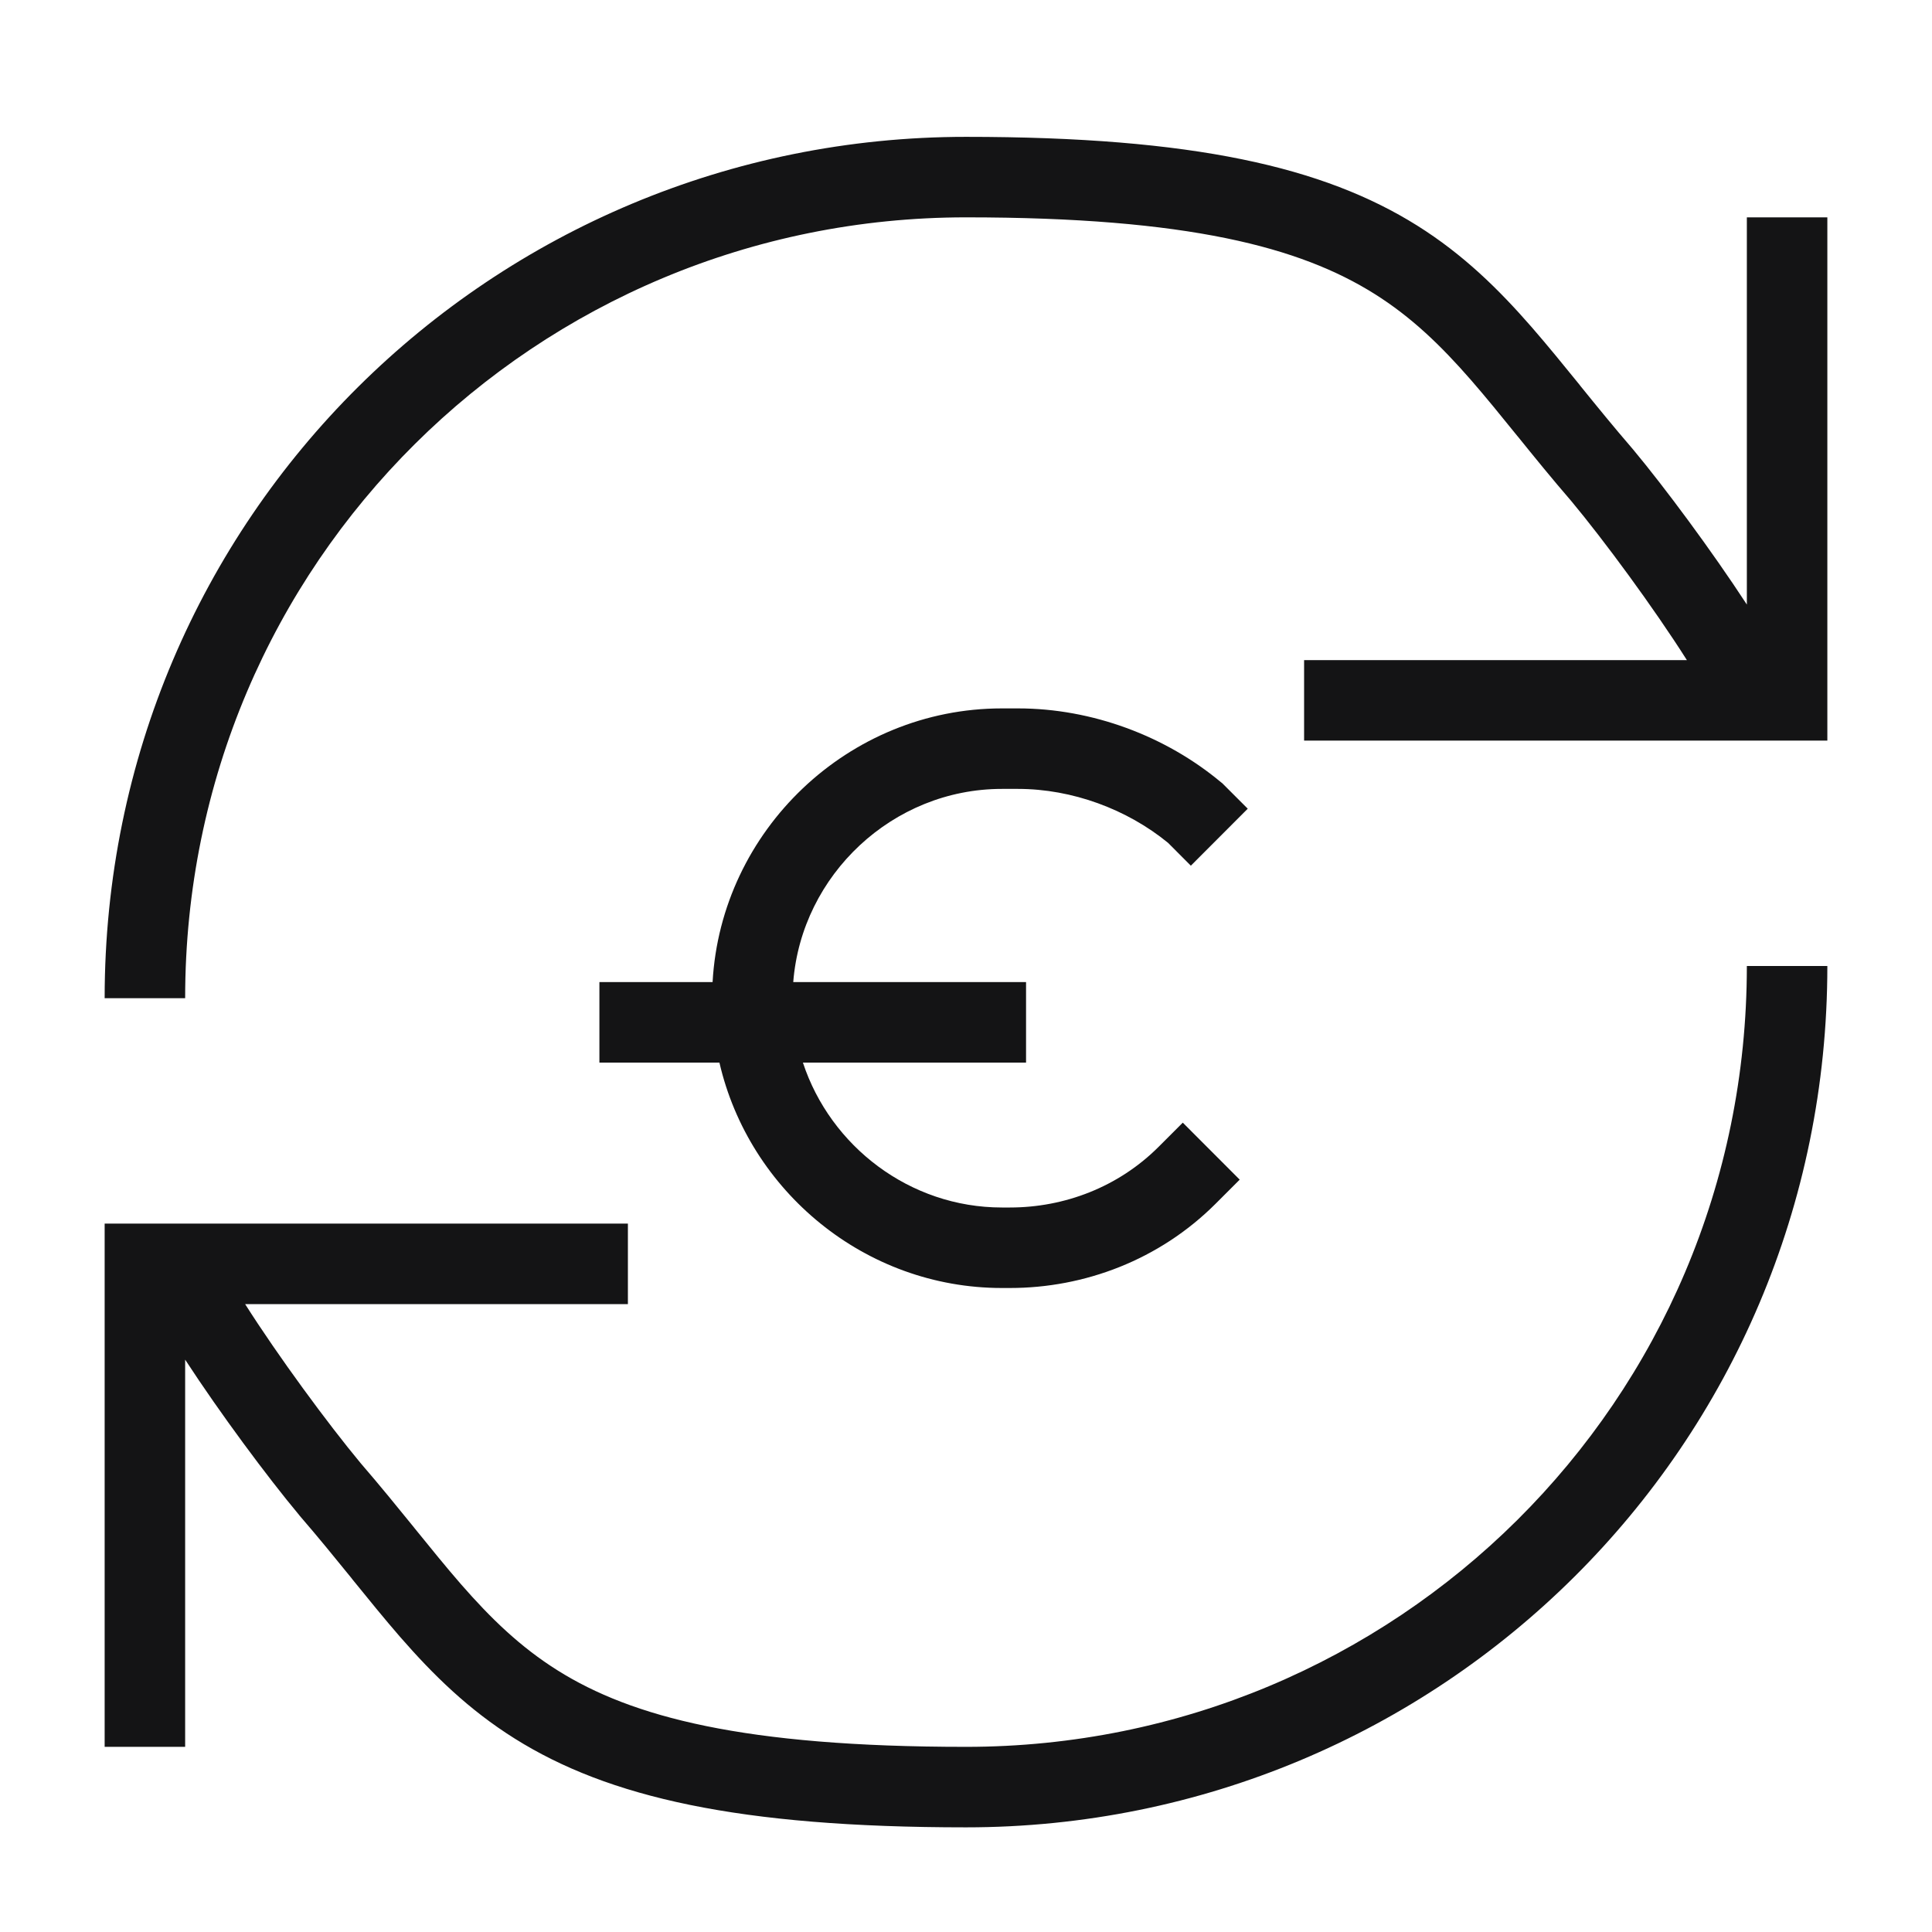 <svg width="24" height="24" viewBox="0 0 24 24" fill="none" xmlns="http://www.w3.org/2000/svg">
<path fill-rule="evenodd" clip-rule="evenodd" d="M12 2.7C6.673 2.7 2.3 6.979 2.3 12.4H1.3C1.3 6.421 6.127 1.7 12 1.7C14.832 1.7 16.446 2.077 17.603 2.801C18.179 3.162 18.619 3.596 19.028 4.065C19.227 4.294 19.423 4.535 19.621 4.779L19.633 4.795C19.837 5.047 20.047 5.305 20.278 5.573L20.284 5.58C20.682 6.057 21.263 6.841 21.7 7.51V2.7H22.7V9.2H16.2V8.2H20.955C20.543 7.55 19.928 6.715 19.518 6.223C19.276 5.943 19.058 5.674 18.856 5.424L18.849 5.416C18.647 5.166 18.461 4.937 18.274 4.722C17.899 4.292 17.533 3.938 17.072 3.649C16.153 3.073 14.767 2.7 12 2.7ZM12 21.7C17.327 21.7 21.7 17.421 21.7 12H22.7C22.7 17.979 17.873 22.7 12 22.7C9.167 22.7 7.553 22.323 6.397 21.599C5.82 21.238 5.38 20.804 4.971 20.335C4.772 20.106 4.577 19.865 4.379 19.621L4.367 19.605C4.162 19.353 3.953 19.095 3.721 18.827L3.716 18.82C3.318 18.343 2.736 17.559 2.3 16.89V21.7H1.3V15.2H7.8V16.2H3.045C3.457 16.849 4.072 17.685 4.481 18.177C4.723 18.457 4.941 18.726 5.144 18.976L5.15 18.984C5.353 19.234 5.538 19.463 5.725 19.678C6.1 20.108 6.467 20.462 6.928 20.751C7.846 21.327 9.232 21.7 12 21.7Z" fill="#141415"/>
<path d="M8.852 12.2C8.957 10.316 10.537 8.8 12.446 8.8H12.646C13.566 8.8 14.479 9.143 15.166 9.716L15.184 9.73L15.5 10.046L14.793 10.754L14.51 10.47C13.999 10.052 13.319 9.8 12.646 9.8H12.446C11.09 9.8 9.958 10.868 9.854 12.2H12.746V13.2H9.974C10.316 14.239 11.301 15 12.446 15H12.546C13.223 15 13.893 14.746 14.393 14.246L14.693 13.946L15.4 14.654L15.1 14.954C14.4 15.653 13.47 16 12.546 16H12.446C10.745 16 9.305 14.796 8.937 13.2H7.446V12.2H8.852Z" fill="#141415"/>
</svg>
